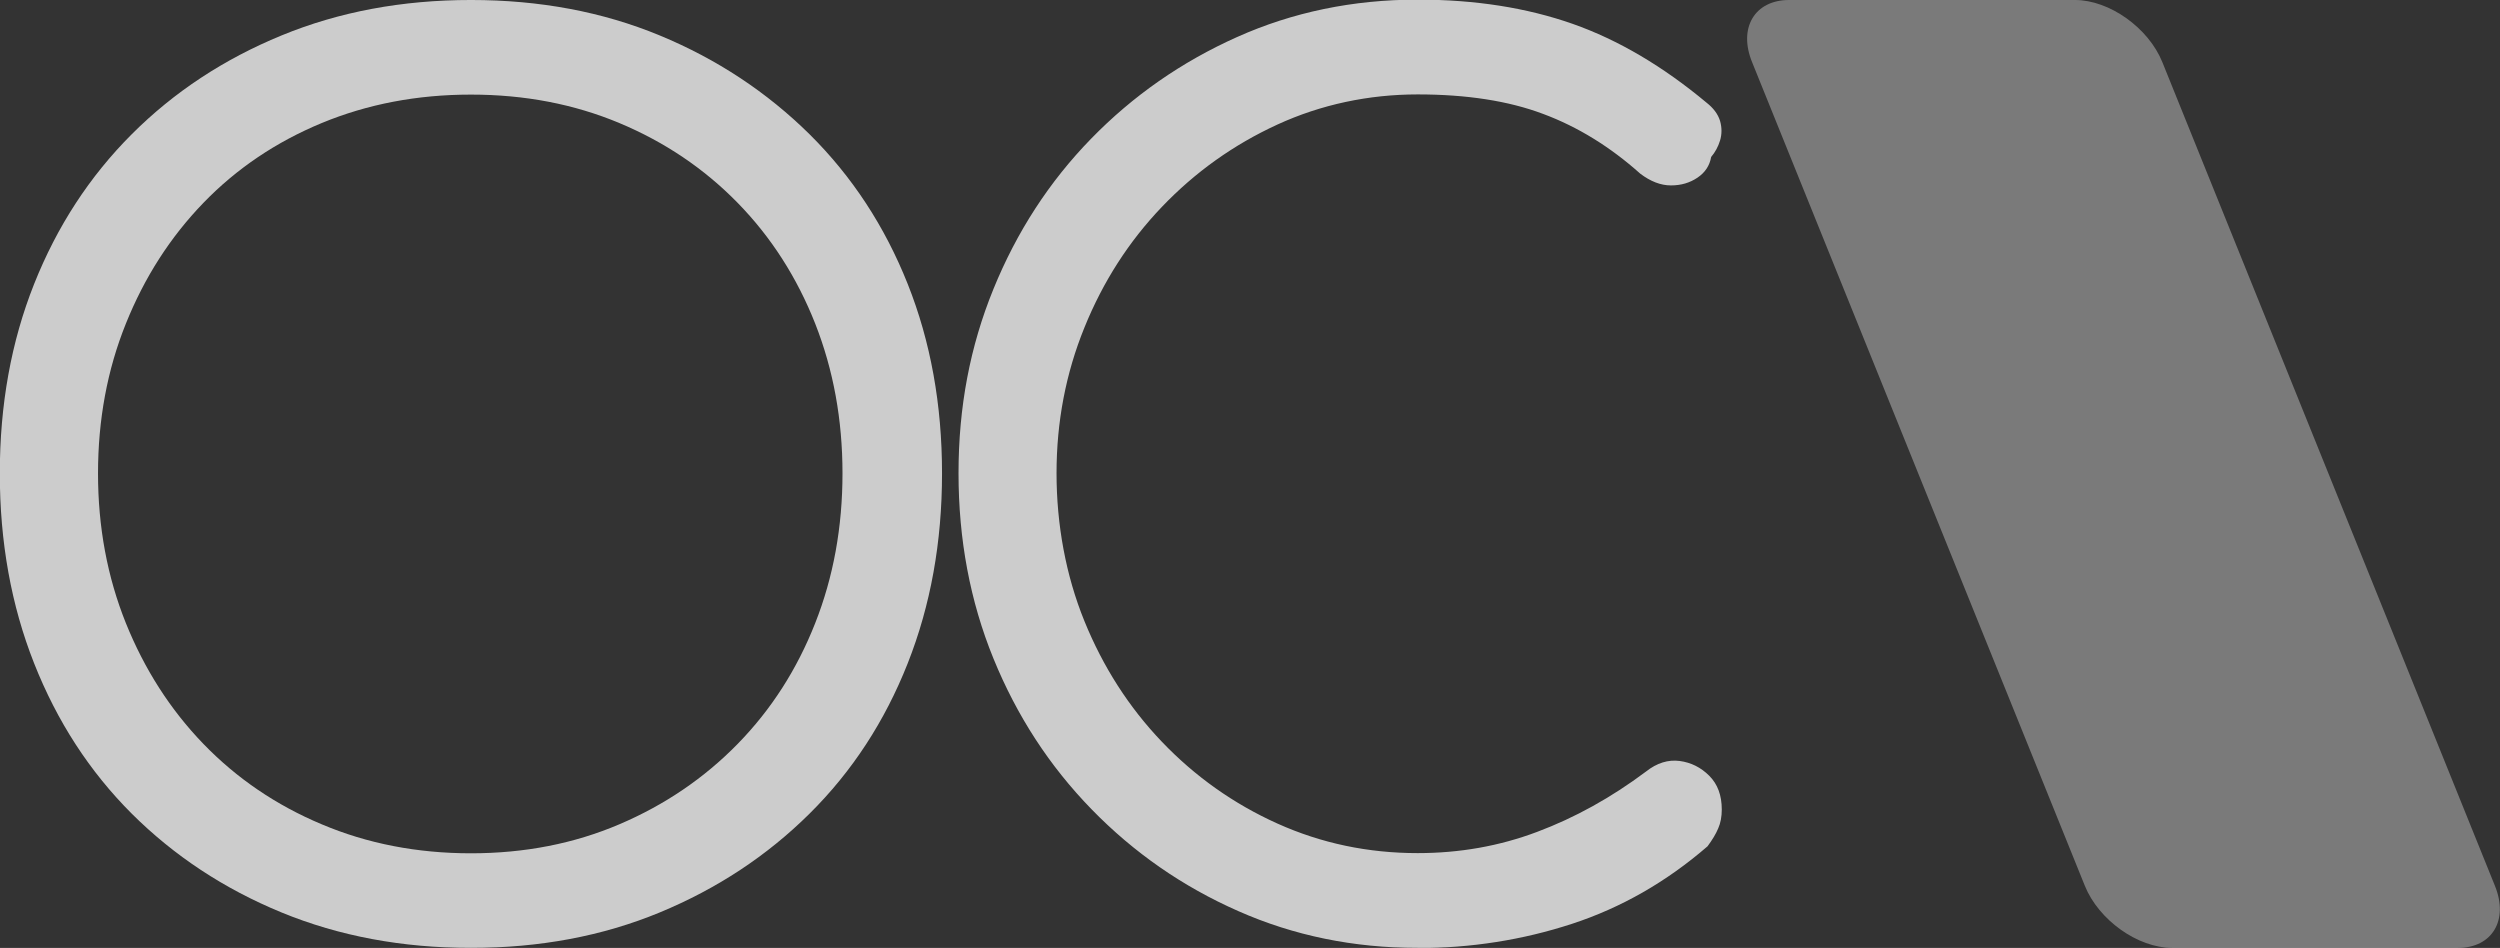 <?xml version="1.0" encoding="UTF-8"?>
<svg id="Capa_2" data-name="Capa 2" xmlns="http://www.w3.org/2000/svg" viewBox="0 0 131.87 50">
  <rect x="0" y="0" width="131.87" height="50" fill="#333333" stroke="none"/>
  <defs>
    <style>
      .cls-1 {
        opacity: .75;
      }

      .cls-2 {
        fill-rule: evenodd;
        opacity: .35;
      }

      .cls-2, .cls-3 {
        fill: #fff;
        stroke-width: 0px;
      }
    </style>
  </defs>
  <g id="Capa_1-2" data-name="Capa 1">
    <g>
      <path class="cls-2" d="M114.57,50h15.08c1.81,0,2.69-1.47,1.95-3.28L114.06,3.28c-.73-1.81-2.79-3.28-4.61-3.28h-15.08c-1.81,0-2.69,1.47-1.95,3.28l17.55,43.44c.73,1.81,2.79,3.28,4.61,3.28Z"/>
      <g class="cls-1">
        <path class="cls-3" d="M24.84,50c-3.62,0-6.95-.62-9.99-1.87-3.04-1.25-5.67-2.99-7.9-5.21-2.23-2.23-3.94-4.87-5.15-7.93-1.21-3.06-1.81-6.4-1.81-10.02s.6-6.95,1.81-9.99c1.21-3.04,2.92-5.67,5.15-7.9,2.23-2.23,4.86-3.96,7.9-5.21,3.04-1.25,6.37-1.87,9.99-1.87s6.94.62,9.96,1.87c3.02,1.25,5.65,2.99,7.9,5.21,2.25,2.23,3.97,4.86,5.18,7.9,1.21,3.04,1.81,6.37,1.81,9.99s-.6,6.96-1.81,10.02c-1.21,3.06-2.93,5.7-5.18,7.93-2.25,2.23-4.88,3.96-7.9,5.21-3.02,1.25-6.34,1.87-9.96,1.87ZM24.84,45.01c2.83,0,5.44-.51,7.83-1.53,2.39-1.02,4.47-2.43,6.24-4.24,1.77-1.81,3.13-3.93,4.09-6.37.96-2.43,1.44-5.07,1.44-7.9s-.48-5.46-1.44-7.9c-.96-2.43-2.32-4.56-4.09-6.37-1.77-1.81-3.85-3.21-6.24-4.21-2.39-1-5-1.5-7.83-1.5s-5.45.5-7.87,1.5c-2.41,1-4.49,2.4-6.24,4.21-1.75,1.81-3.11,3.93-4.09,6.37-.98,2.43-1.47,5.07-1.47,7.9s.49,5.46,1.47,7.9c.98,2.43,2.34,4.56,4.09,6.37,1.75,1.81,3.83,3.23,6.24,4.24,2.41,1.02,5.04,1.53,7.87,1.53Z"/>
        <path class="cls-3" d="M74.78,50c-3.37,0-6.52-.64-9.46-1.94-2.93-1.29-5.51-3.08-7.74-5.37-2.23-2.29-3.95-4.94-5.18-7.96-1.23-3.02-1.84-6.27-1.84-9.77s.61-6.69,1.84-9.71c1.23-3.02,2.94-5.66,5.15-7.93,2.21-2.27,4.78-4.06,7.71-5.37,2.93-1.31,6.11-1.97,9.52-1.97,3.04,0,5.76.43,8.18,1.28,2.41.85,4.76,2.24,7.05,4.15.37.29.61.61.72.97.1.35.1.7,0,1.03-.1.33-.26.62-.47.87-.08.46-.32.82-.72,1.09-.4.27-.86.41-1.4.41s-1.08-.21-1.62-.62c-1.58-1.41-3.29-2.47-5.12-3.15-1.83-.69-4.04-1.03-6.62-1.03s-5.09.53-7.4,1.59c-2.31,1.06-4.34,2.51-6.09,4.34-1.75,1.83-3.11,3.95-4.09,6.37-.98,2.41-1.47,4.97-1.47,7.68s.49,5.39,1.47,7.8c.98,2.41,2.34,4.54,4.09,6.37,1.75,1.83,3.78,3.27,6.09,4.31,2.31,1.04,4.78,1.56,7.4,1.56,2.21,0,4.31-.37,6.3-1.12,2-.75,3.91-1.81,5.74-3.18.58-.46,1.18-.64,1.78-.56.6.08,1.12.34,1.56.78.44.44.66,1.03.66,1.78,0,.37-.06.71-.19,1-.12.29-.31.6-.56.94-2.16,1.87-4.55,3.24-7.15,4.09-2.6.85-5.32,1.28-8.15,1.28Z"/>
      </g>
    </g>
  </g>
</svg>